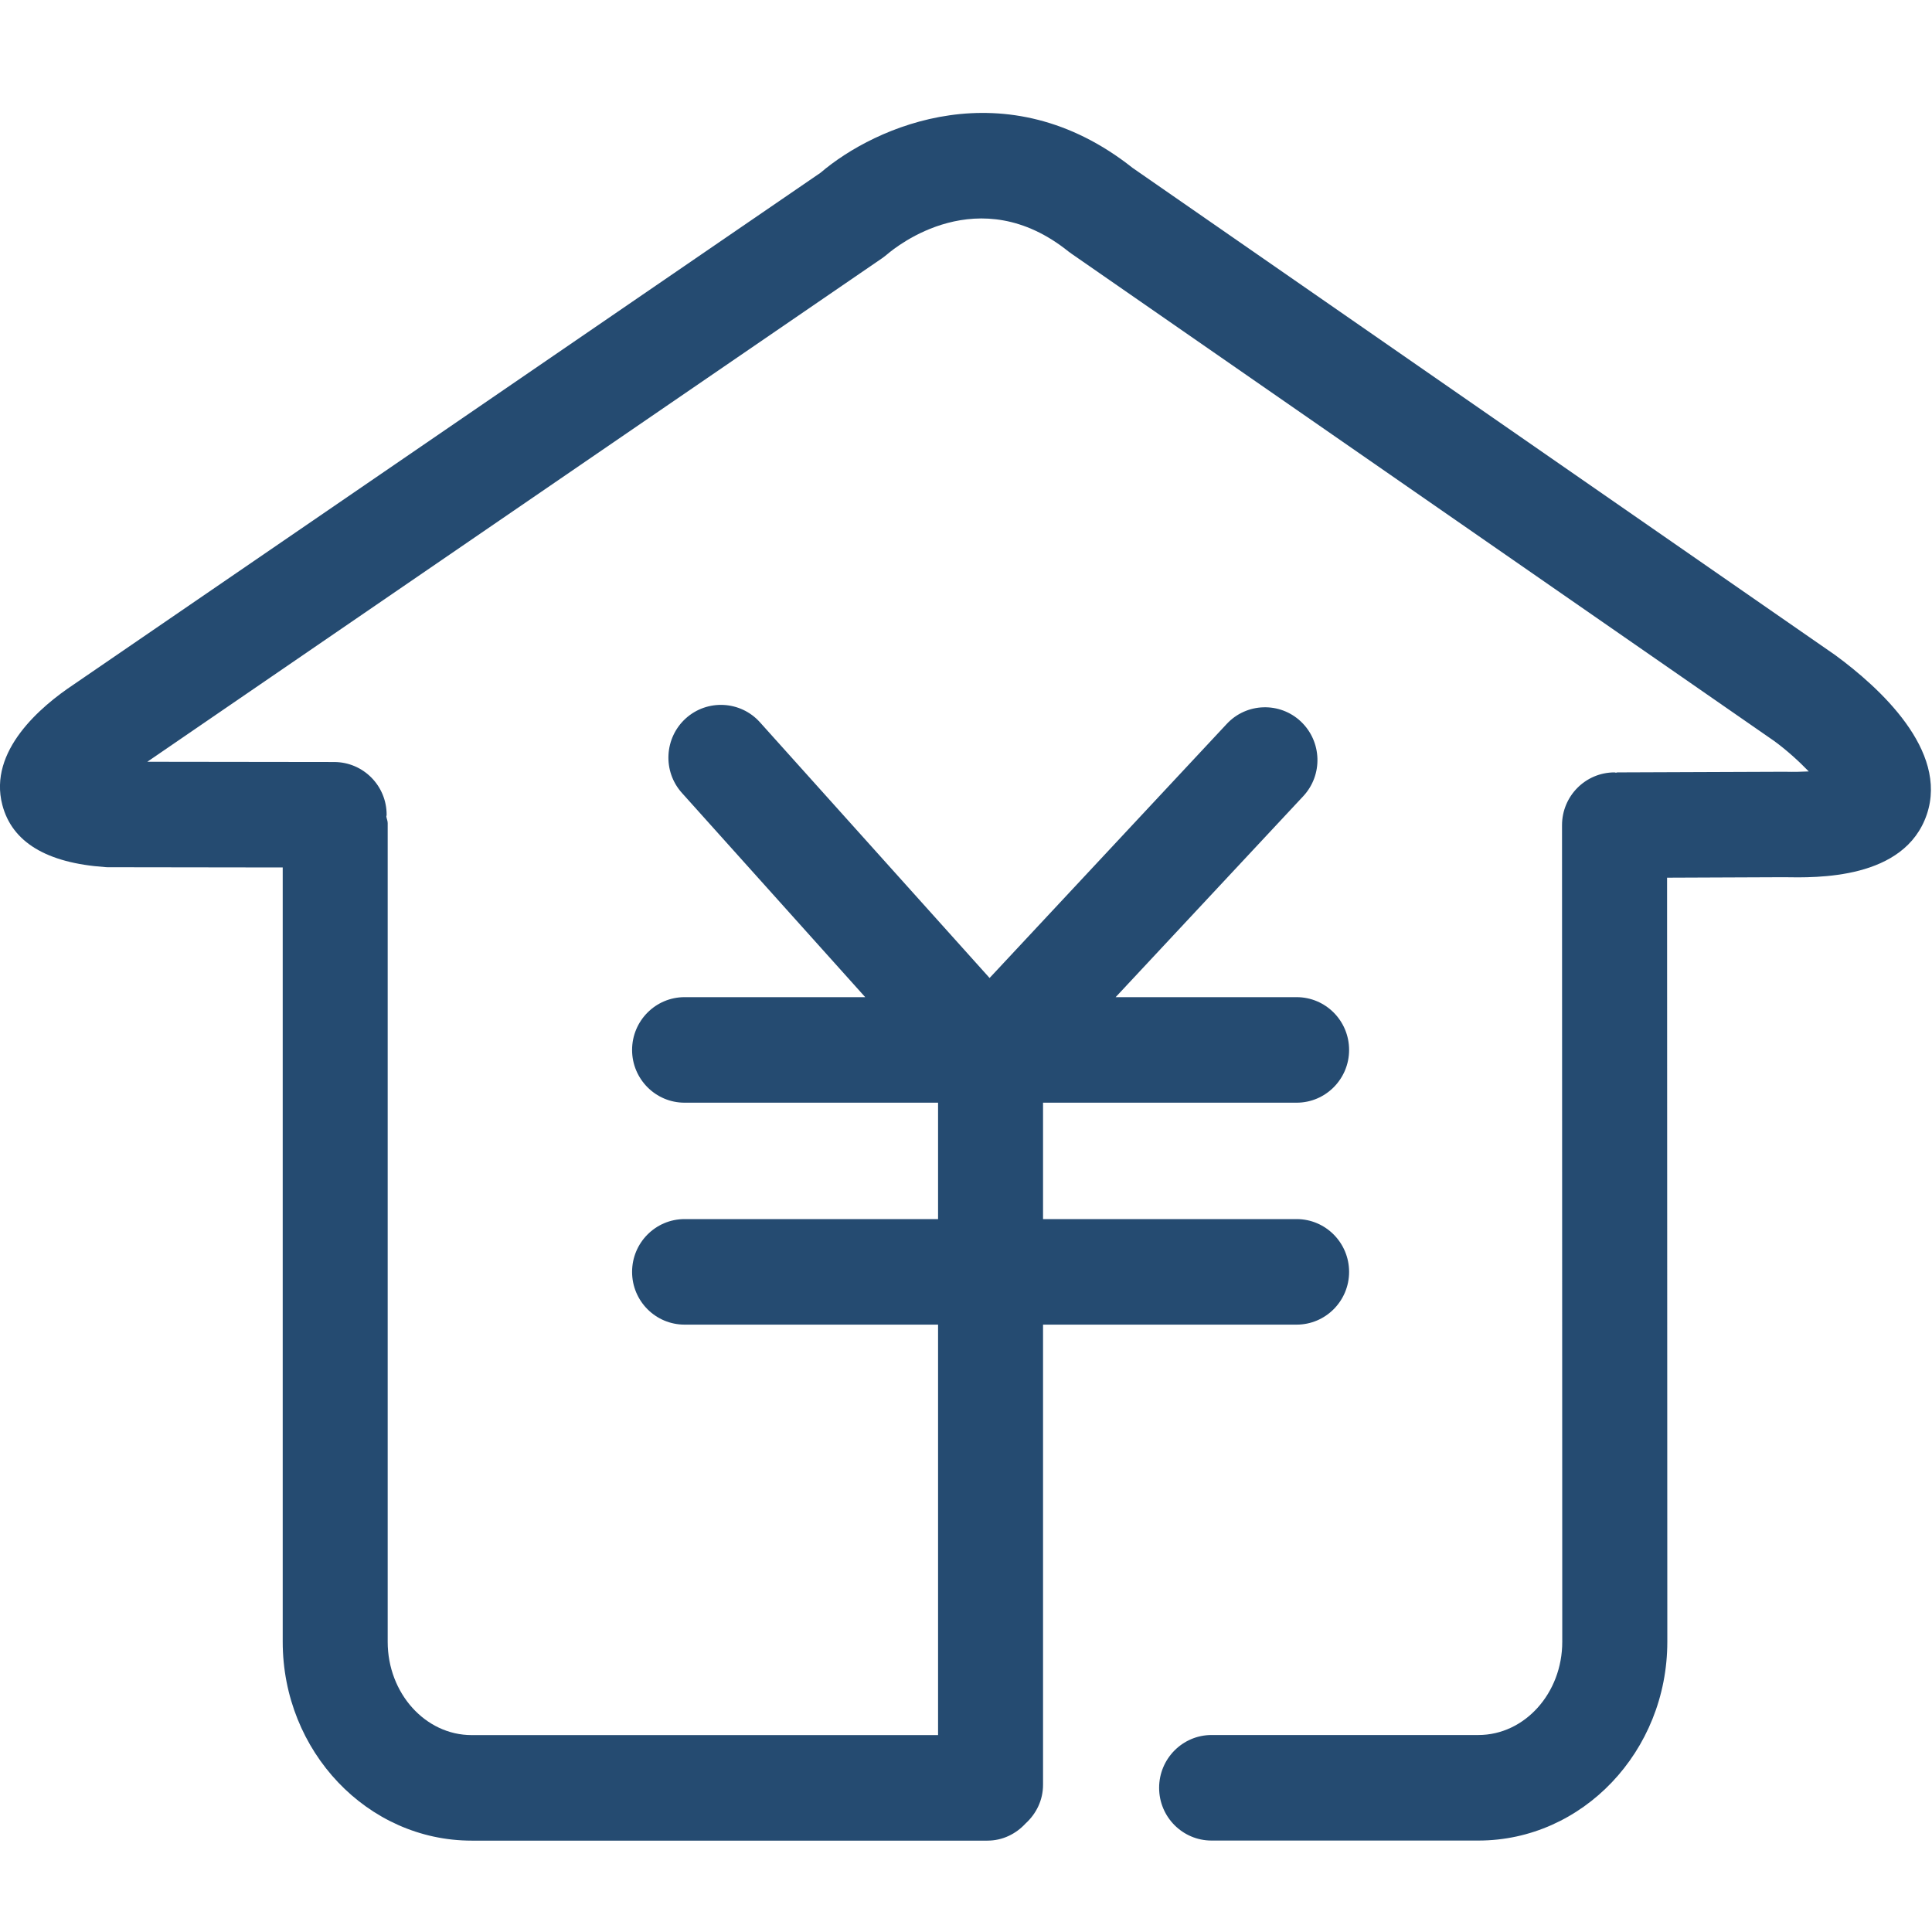 <svg viewBox="0 0 24 24" xmlns="http://www.w3.org/2000/svg" xmlns:xlink="http://www.w3.org/1999/xlink" width="24" height="24" fill="none">
	<rect id="费用 1" width="24" height="24" x="0" y="0" />
	<path id="矢量 581" d="M22.798 8.138L14.07 2.086C12.502 0.843 10.872 1.565 10.193 2.146L0.914 8.504C0.508 8.774 -0.147 9.327 0.029 9.999C0.15 10.461 0.578 10.72 1.303 10.771C1.318 10.773 1.333 10.773 1.348 10.773L3.512 10.776L3.512 20.395C3.512 21.757 4.565 22.865 5.859 22.865L12.266 22.865C12.455 22.865 12.621 22.781 12.74 22.652C12.872 22.532 12.957 22.363 12.957 22.171L12.957 16.455L16.107 16.455C16.467 16.455 16.759 16.161 16.759 15.8C16.759 15.438 16.467 15.144 16.107 15.144L12.957 15.144L12.957 13.698L16.107 13.698C16.467 13.698 16.759 13.404 16.759 13.043C16.759 12.68 16.467 12.387 16.107 12.387L13.859 12.387L16.19 9.89C16.436 9.625 16.422 9.211 16.16 8.963C15.898 8.716 15.484 8.729 15.239 8.993L12.293 12.149L9.44 8.972C9.199 8.704 8.786 8.683 8.519 8.924C8.251 9.167 8.23 9.582 8.471 9.85L10.748 12.387L8.504 12.387C8.144 12.387 7.852 12.681 7.852 13.043C7.852 13.404 8.144 13.698 8.504 13.698L11.653 13.698L11.653 15.144L8.504 15.144C8.144 15.144 7.852 15.438 7.852 15.8C7.852 16.162 8.144 16.455 8.504 16.455L11.653 16.455L11.653 21.554L5.859 21.554C5.284 21.554 4.816 21.034 4.816 20.395L4.816 10.225C4.816 10.195 4.803 10.171 4.799 10.142C4.8 10.136 4.803 10.13 4.803 10.123C4.804 9.761 4.513 9.467 4.152 9.466L1.83 9.463L10.959 3.207C10.979 3.193 11.002 3.175 11.021 3.159C11.135 3.062 12.159 2.229 13.274 3.125C13.287 3.134 13.299 3.143 13.311 3.152L22.041 9.206C22.189 9.314 22.346 9.455 22.469 9.583C22.387 9.587 22.287 9.59 22.167 9.587L20.091 9.595C20.085 9.595 20.08 9.599 20.074 9.599C20.067 9.599 20.063 9.595 20.056 9.595C19.696 9.595 19.404 9.889 19.404 10.251L19.407 20.395C19.407 21.034 18.939 21.553 18.365 21.553L15.05 21.553C14.691 21.553 14.399 21.847 14.399 22.209C14.399 22.571 14.691 22.864 15.05 22.864L18.365 22.864C19.659 22.864 20.712 21.756 20.712 20.395L20.709 10.903L22.156 10.897C22.567 10.904 23.661 10.93 23.936 10.116C24.204 9.32 23.347 8.541 22.798 8.138Z" fill="rgb(37,75,113)" fill-rule="nonzero" />
</svg>
